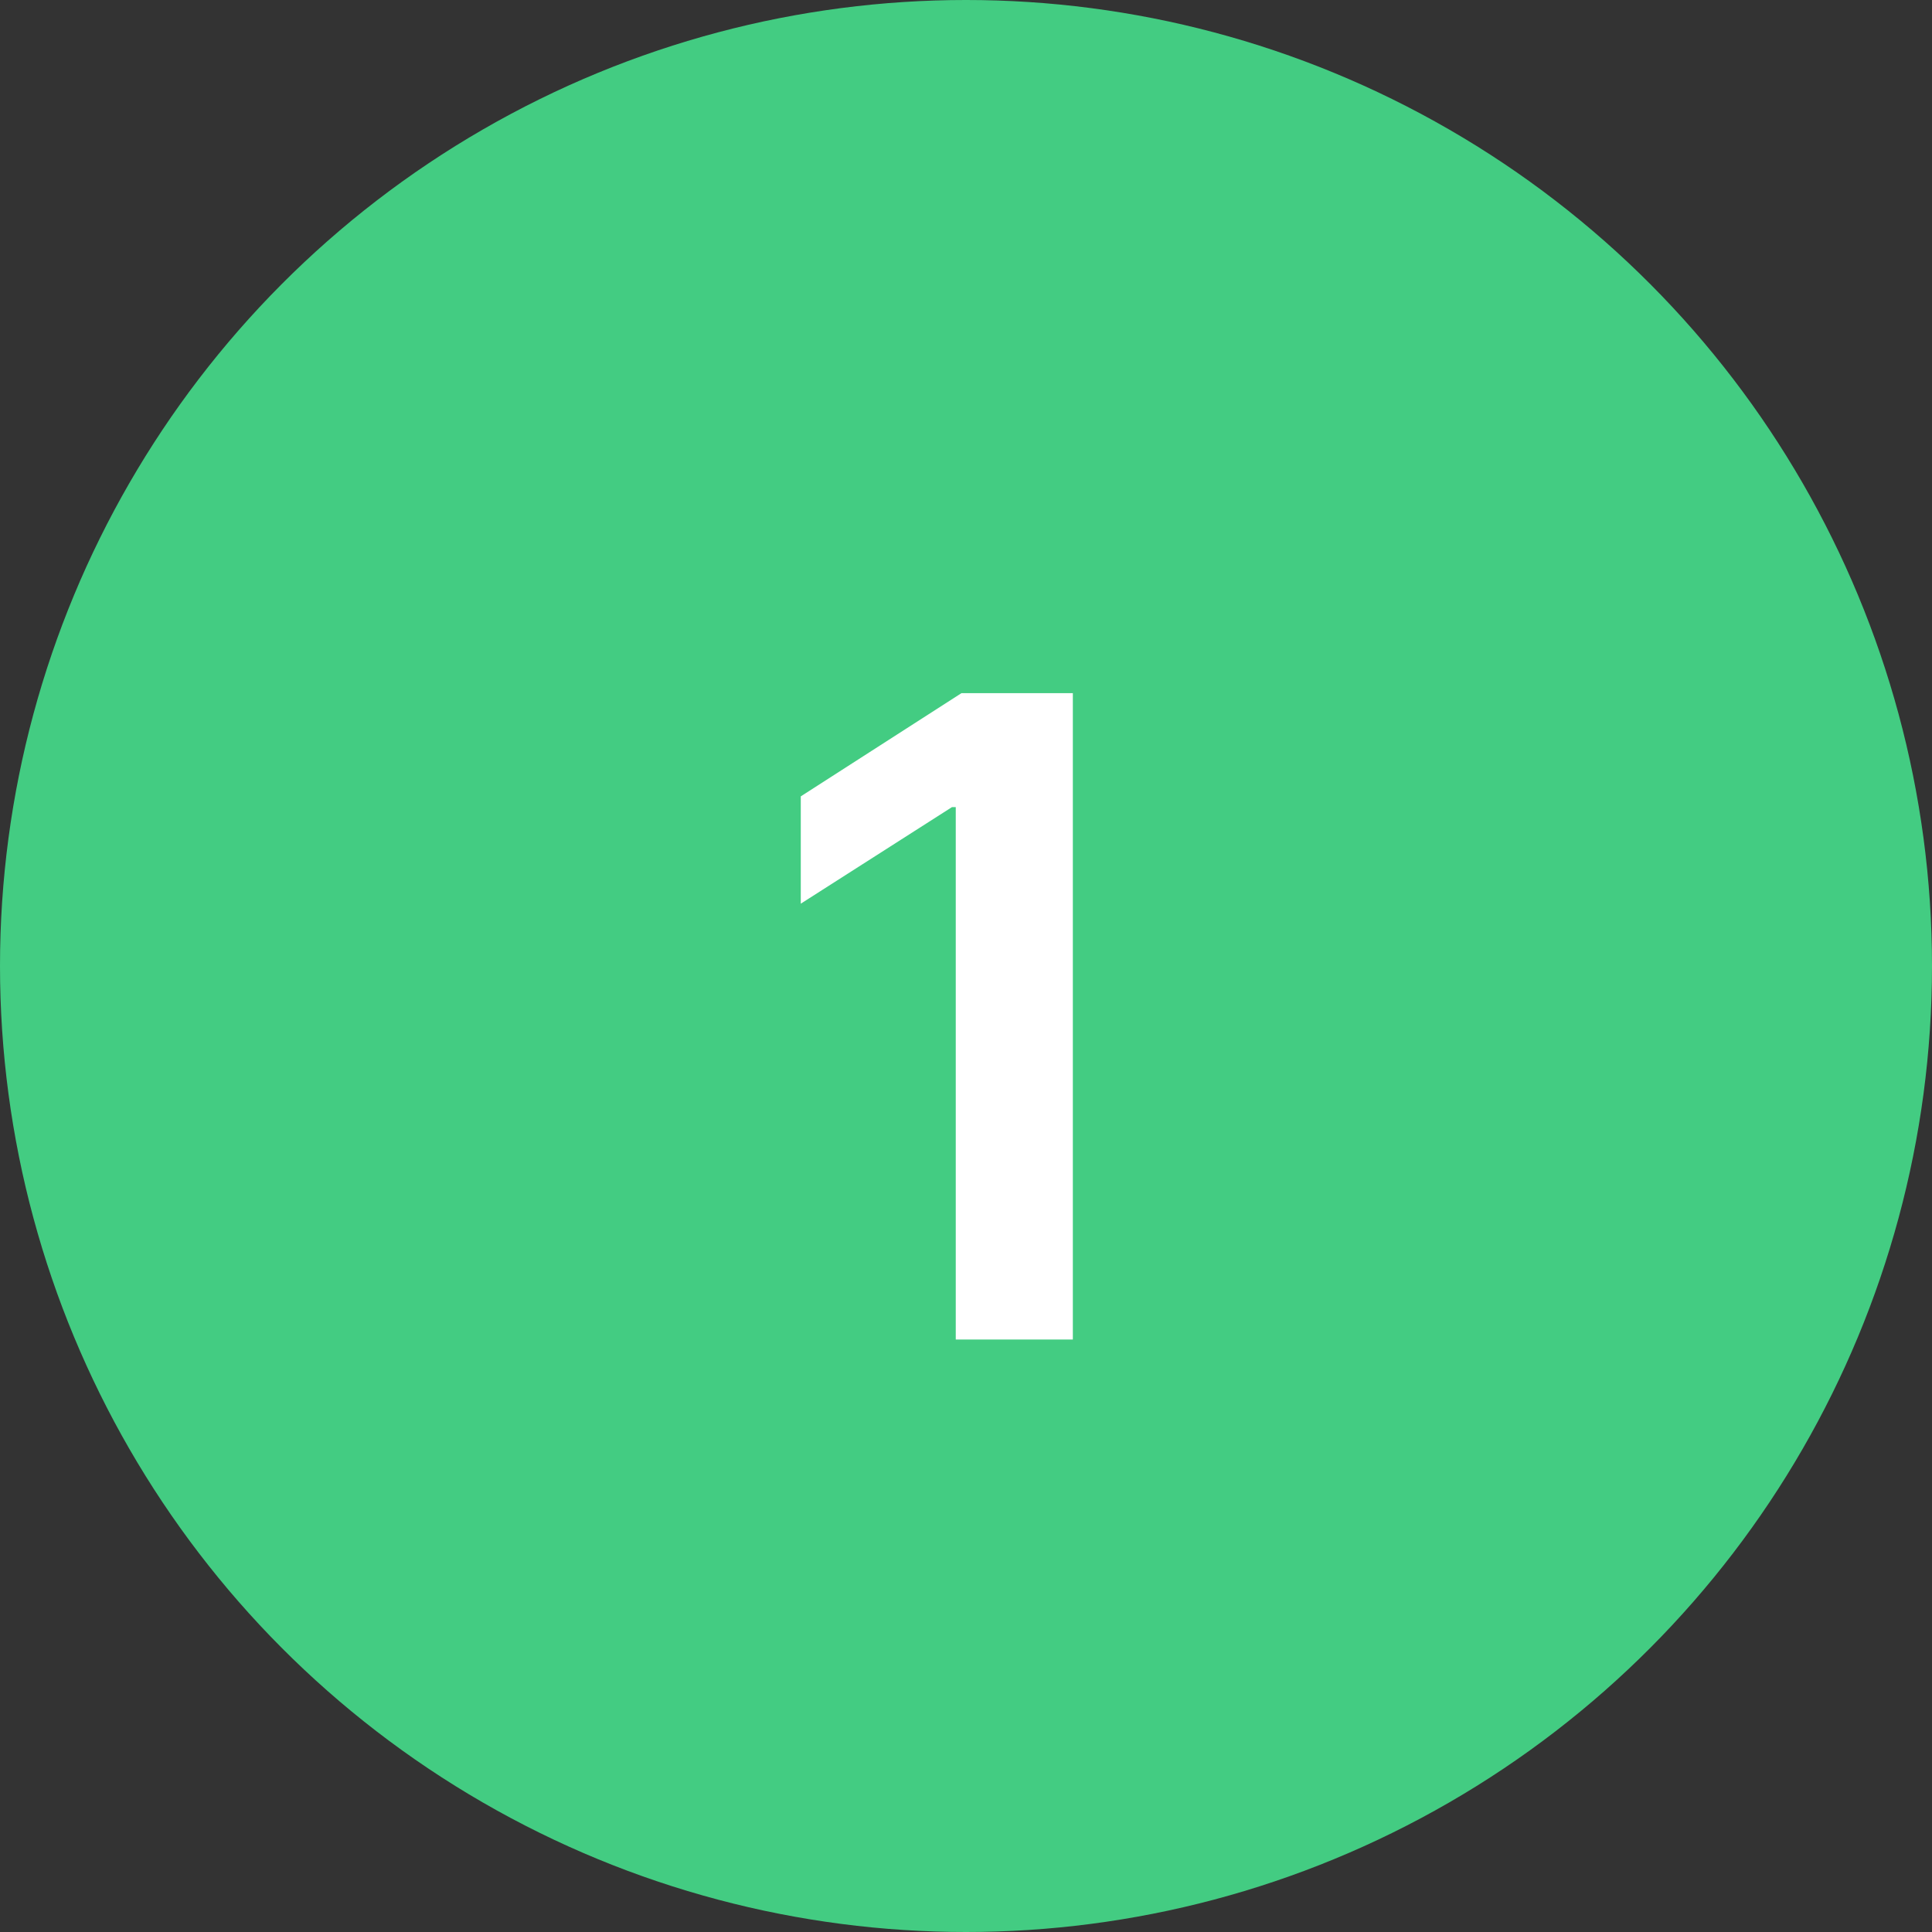 <svg width="50" height="50" viewBox="0 0 50 50" fill="none" xmlns="http://www.w3.org/2000/svg">
<rect x="0" y="0" width="50" height="50" fill="#333333" stroke="none"/>
<circle cx="25" cy="25" r="25" fill="#43CC82"/>
<path d="M27.765 17.939V34.666H24.735V20.888H24.637L20.724 23.387V20.61L24.882 17.939H27.765Z" fill="white"/>
</svg>
